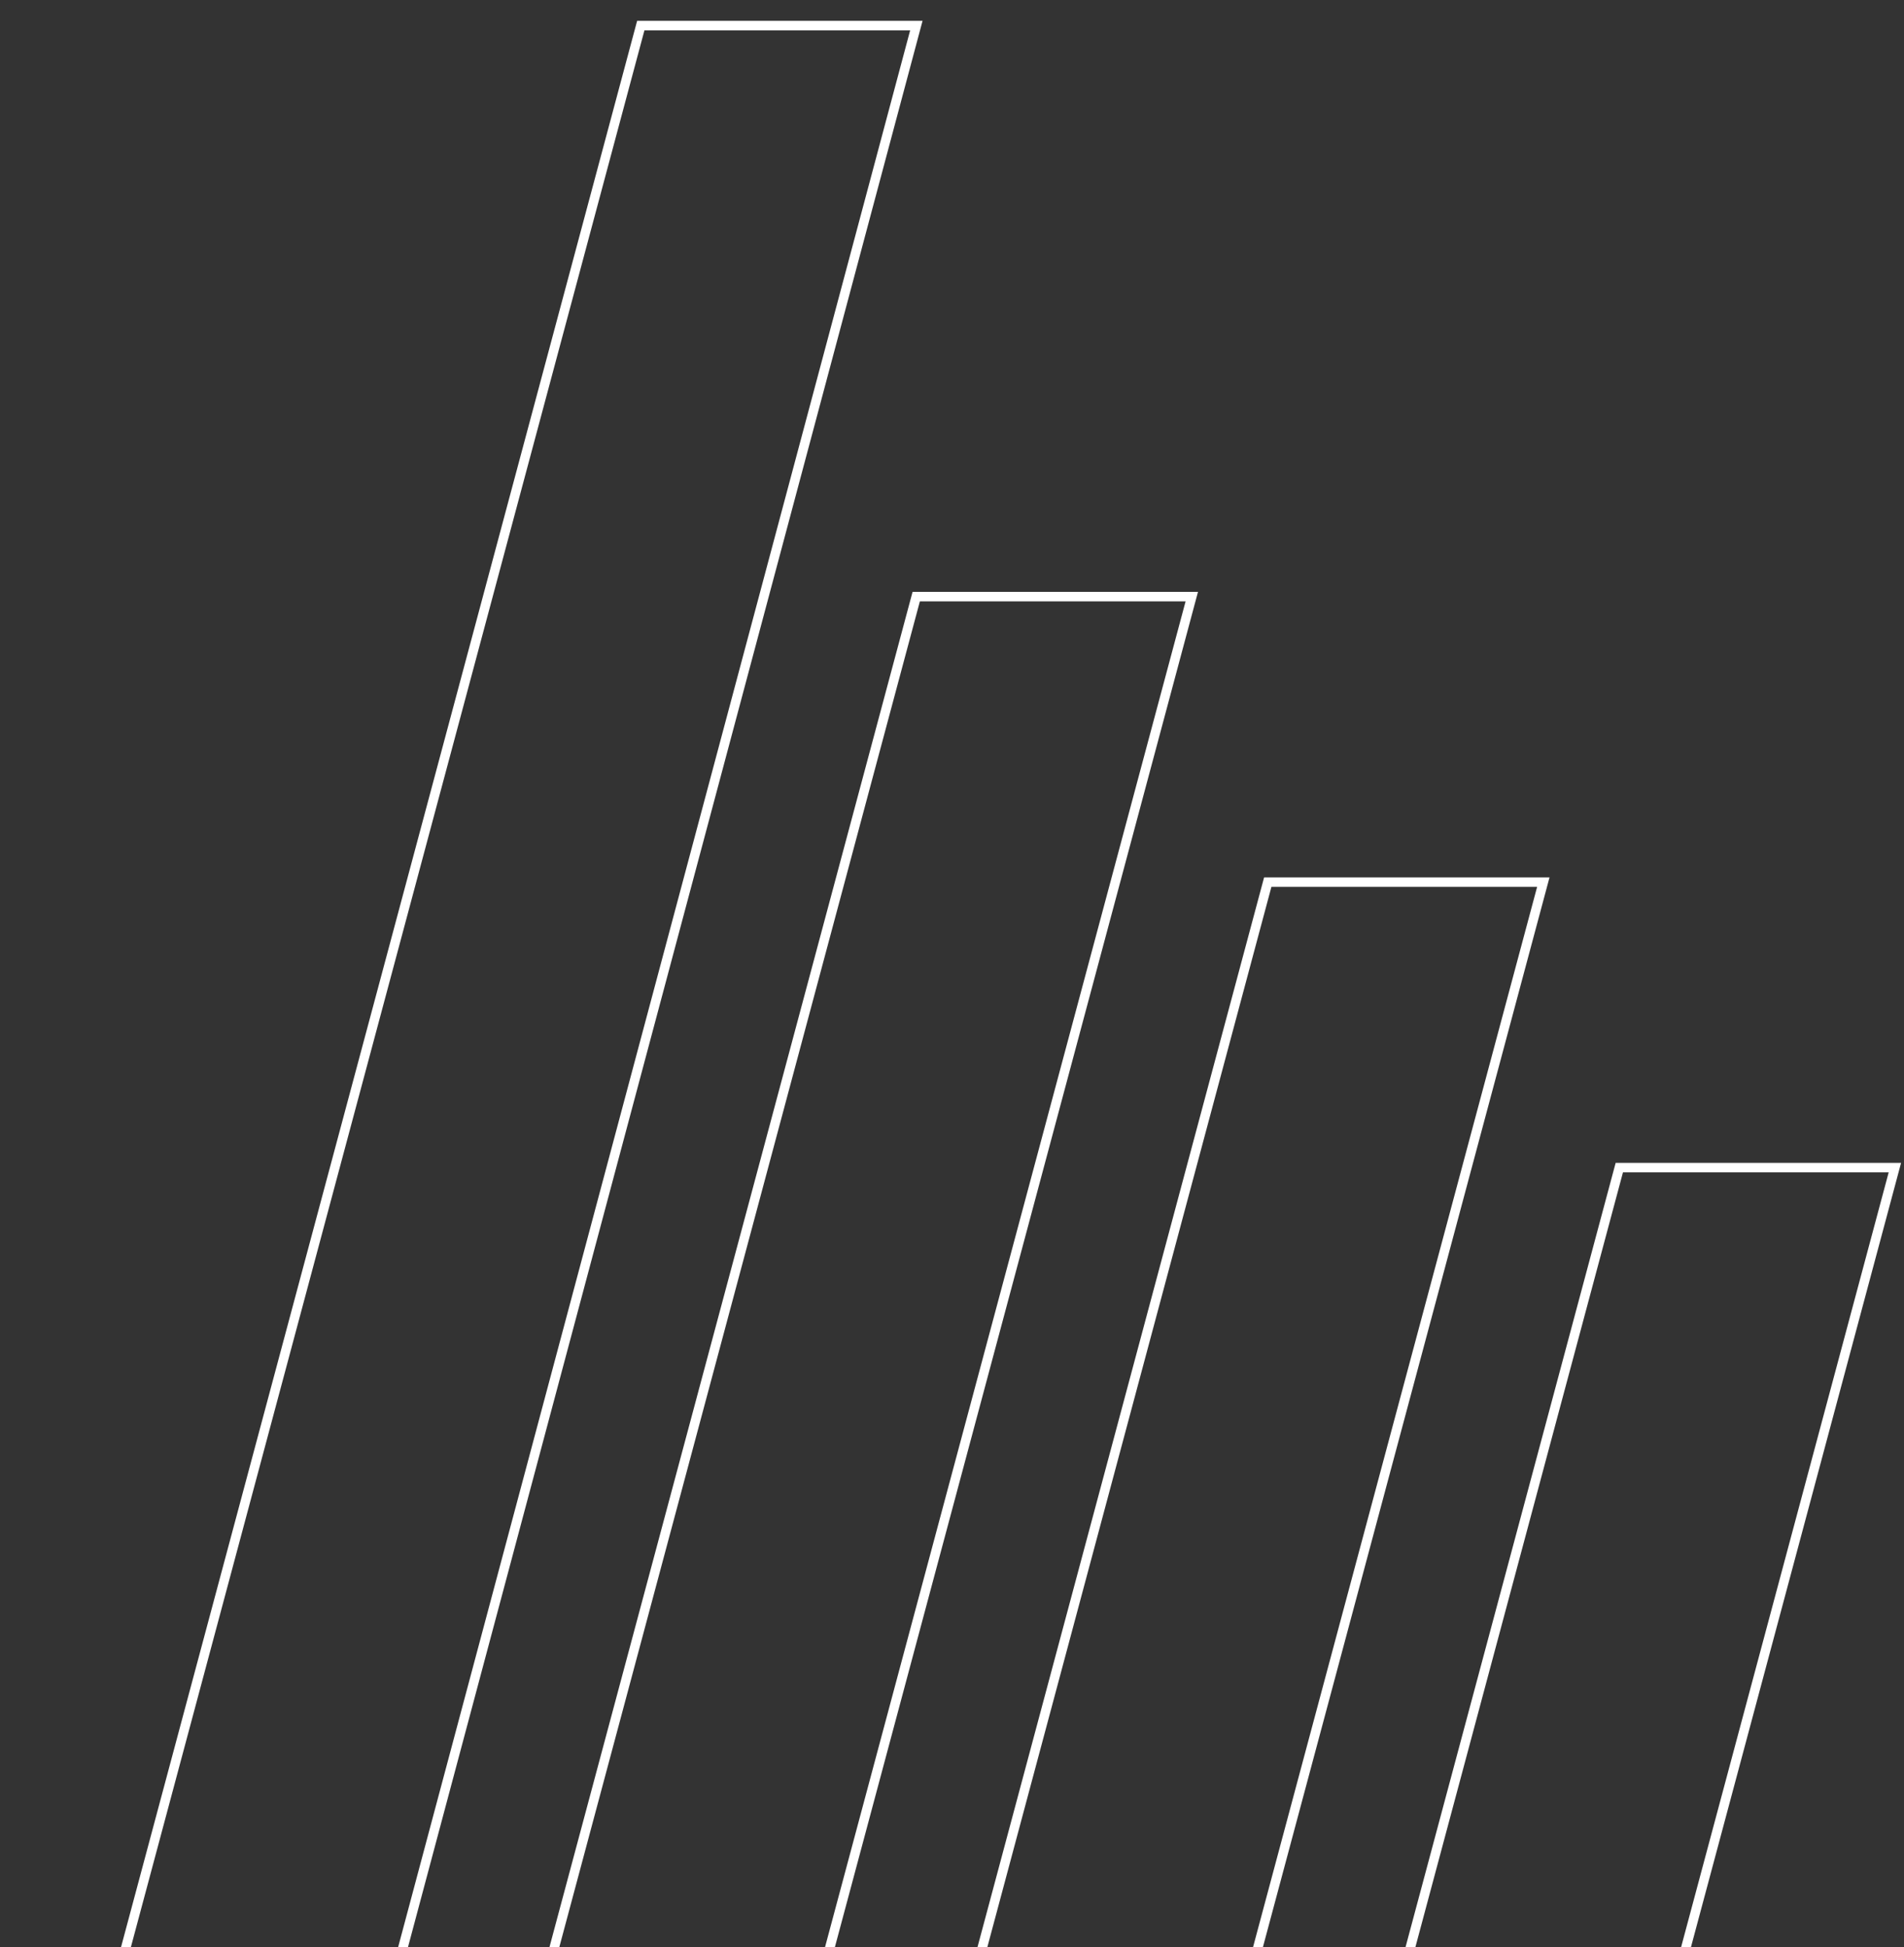 <?xml version="1.0" encoding="UTF-8"?> <svg xmlns="http://www.w3.org/2000/svg" width="400" height="409" viewBox="0 0 400 409" fill="none"><rect x="0" y="0" width="400" height="409" fill="#333333" stroke="none"/> <g clip-path="url(#clip0)"> <path d="M398.084 245.253L264.702 743L206.809 743L340.191 245.253L398.084 245.253Z" stroke="white" stroke-width="2"></path> <path d="M324.228 185.285L190.846 683.031L132.954 683.031L266.336 185.285L324.228 185.285Z" stroke="white" stroke-width="2"></path> <path d="M250.376 125.316L116.995 623.062L59.102 623.062L192.484 125.316L250.376 125.316Z" stroke="white" stroke-width="2"></path> <path d="M1.235 503.125L134.617 5.378L192.51 5.378L59.527 503.125L1.235 503.125Z" stroke="white" stroke-width="2"></path> </g> <defs> <clipPath id="clip0"> <rect width="400" height="409" fill="white" transform="translate(400 409) rotate(-180)"></rect> </clipPath> </defs> </svg> 